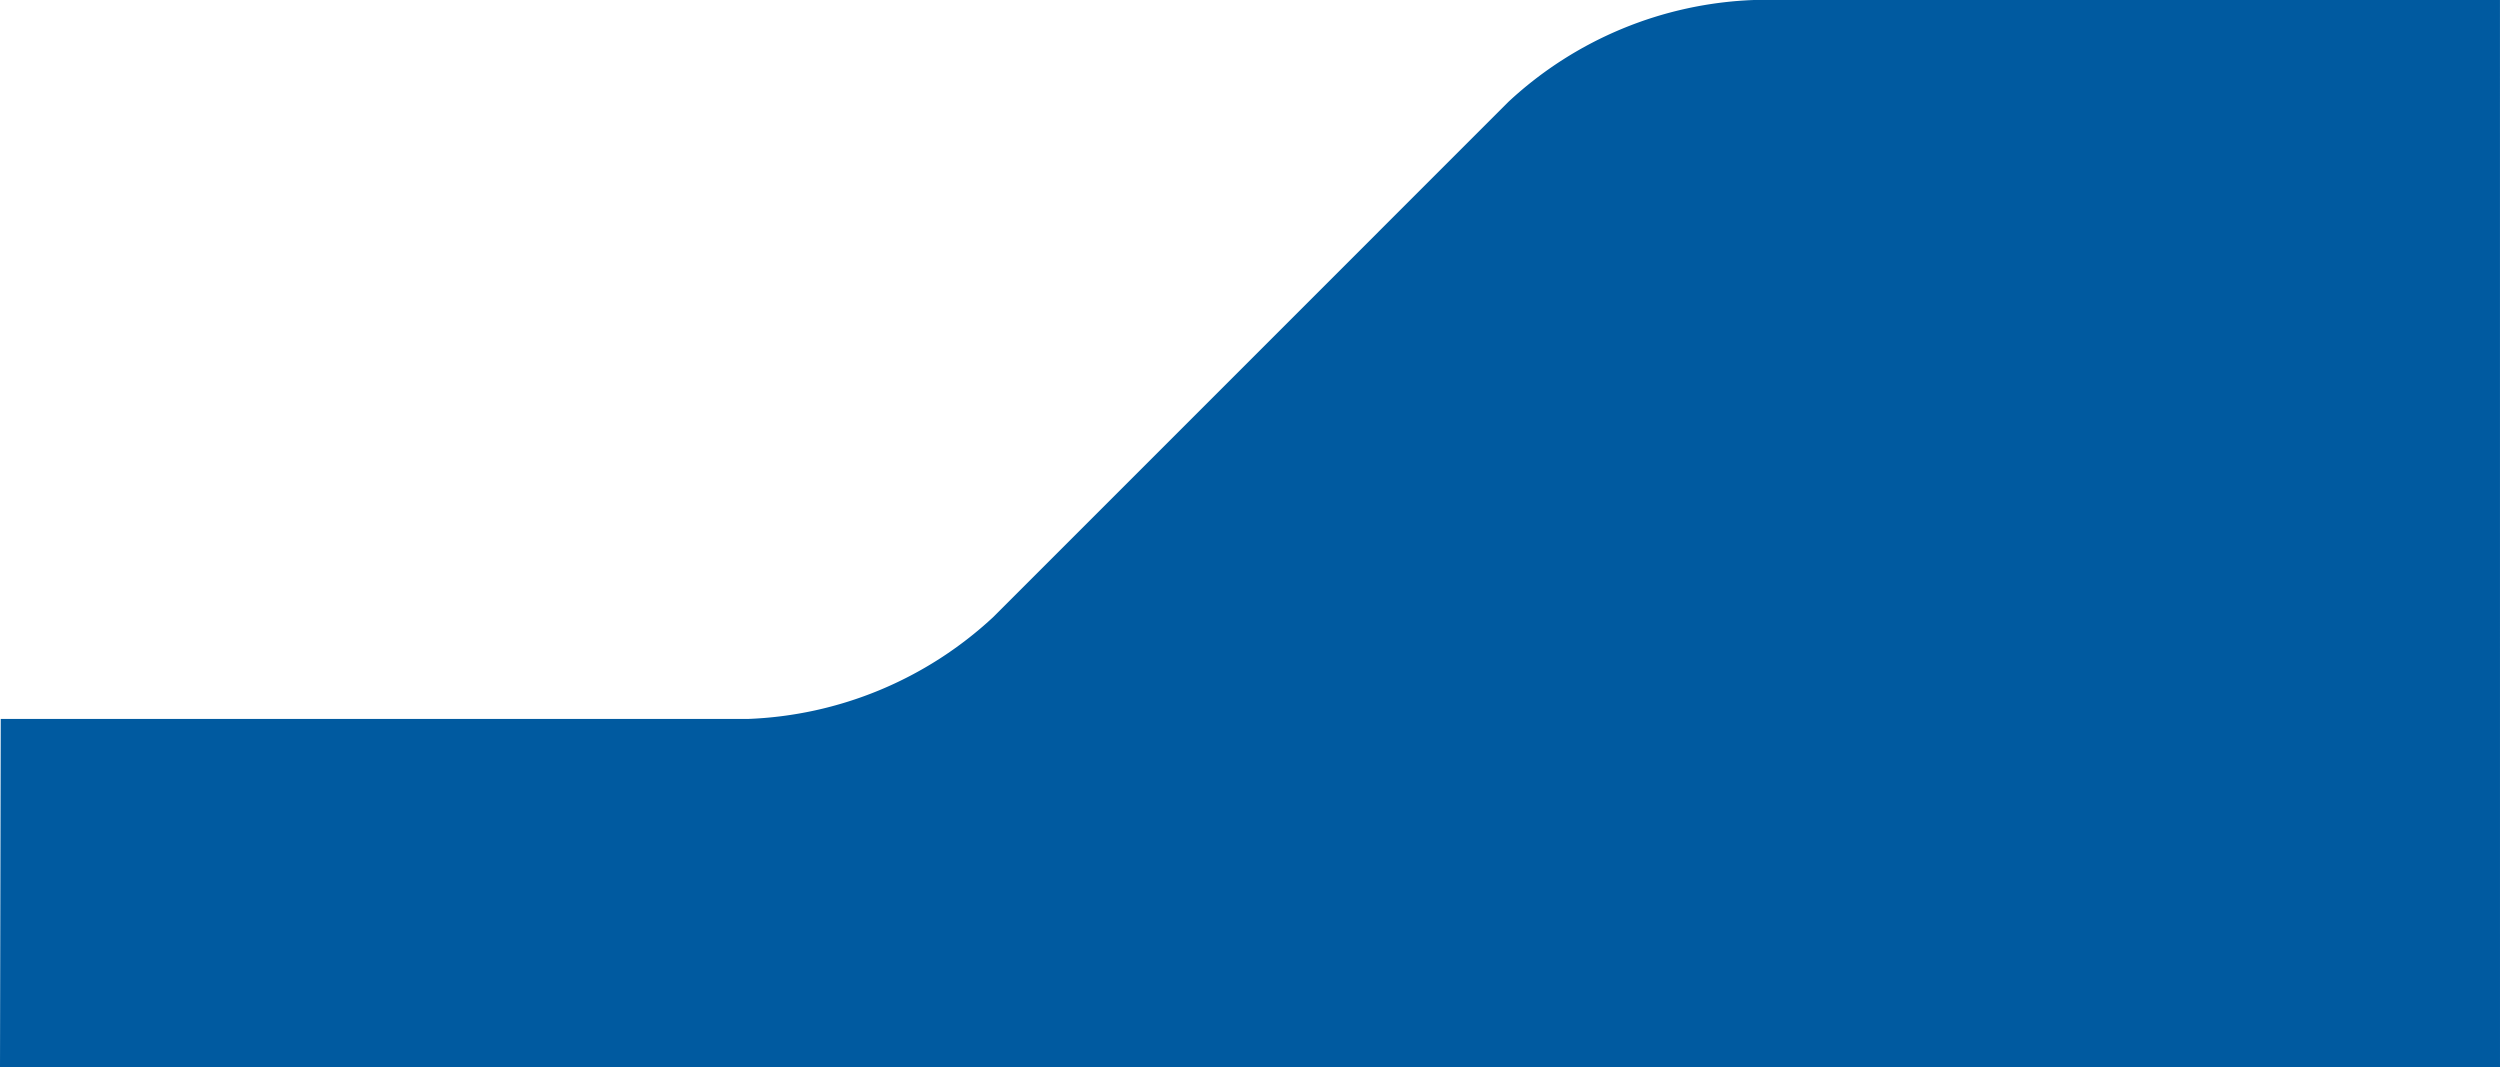 <?xml version="1.0" encoding="UTF-8" standalone="no"?>
<svg
   xmlns="http://www.w3.org/2000/svg"
   viewBox="0 0 73.926 31.565"
   version="1.1"
>
  <path fill="#005aa0" d="m 0.022,21.26 22.082,0 a 11.272,11.272 0 0 0 7.259,-3.006 L 44.609,3.007 A 11.27,11.27 0 0 1 51.868,0 l 22.057,0 9e-4,31.565 L 0,31.554 Z" />
</svg>

